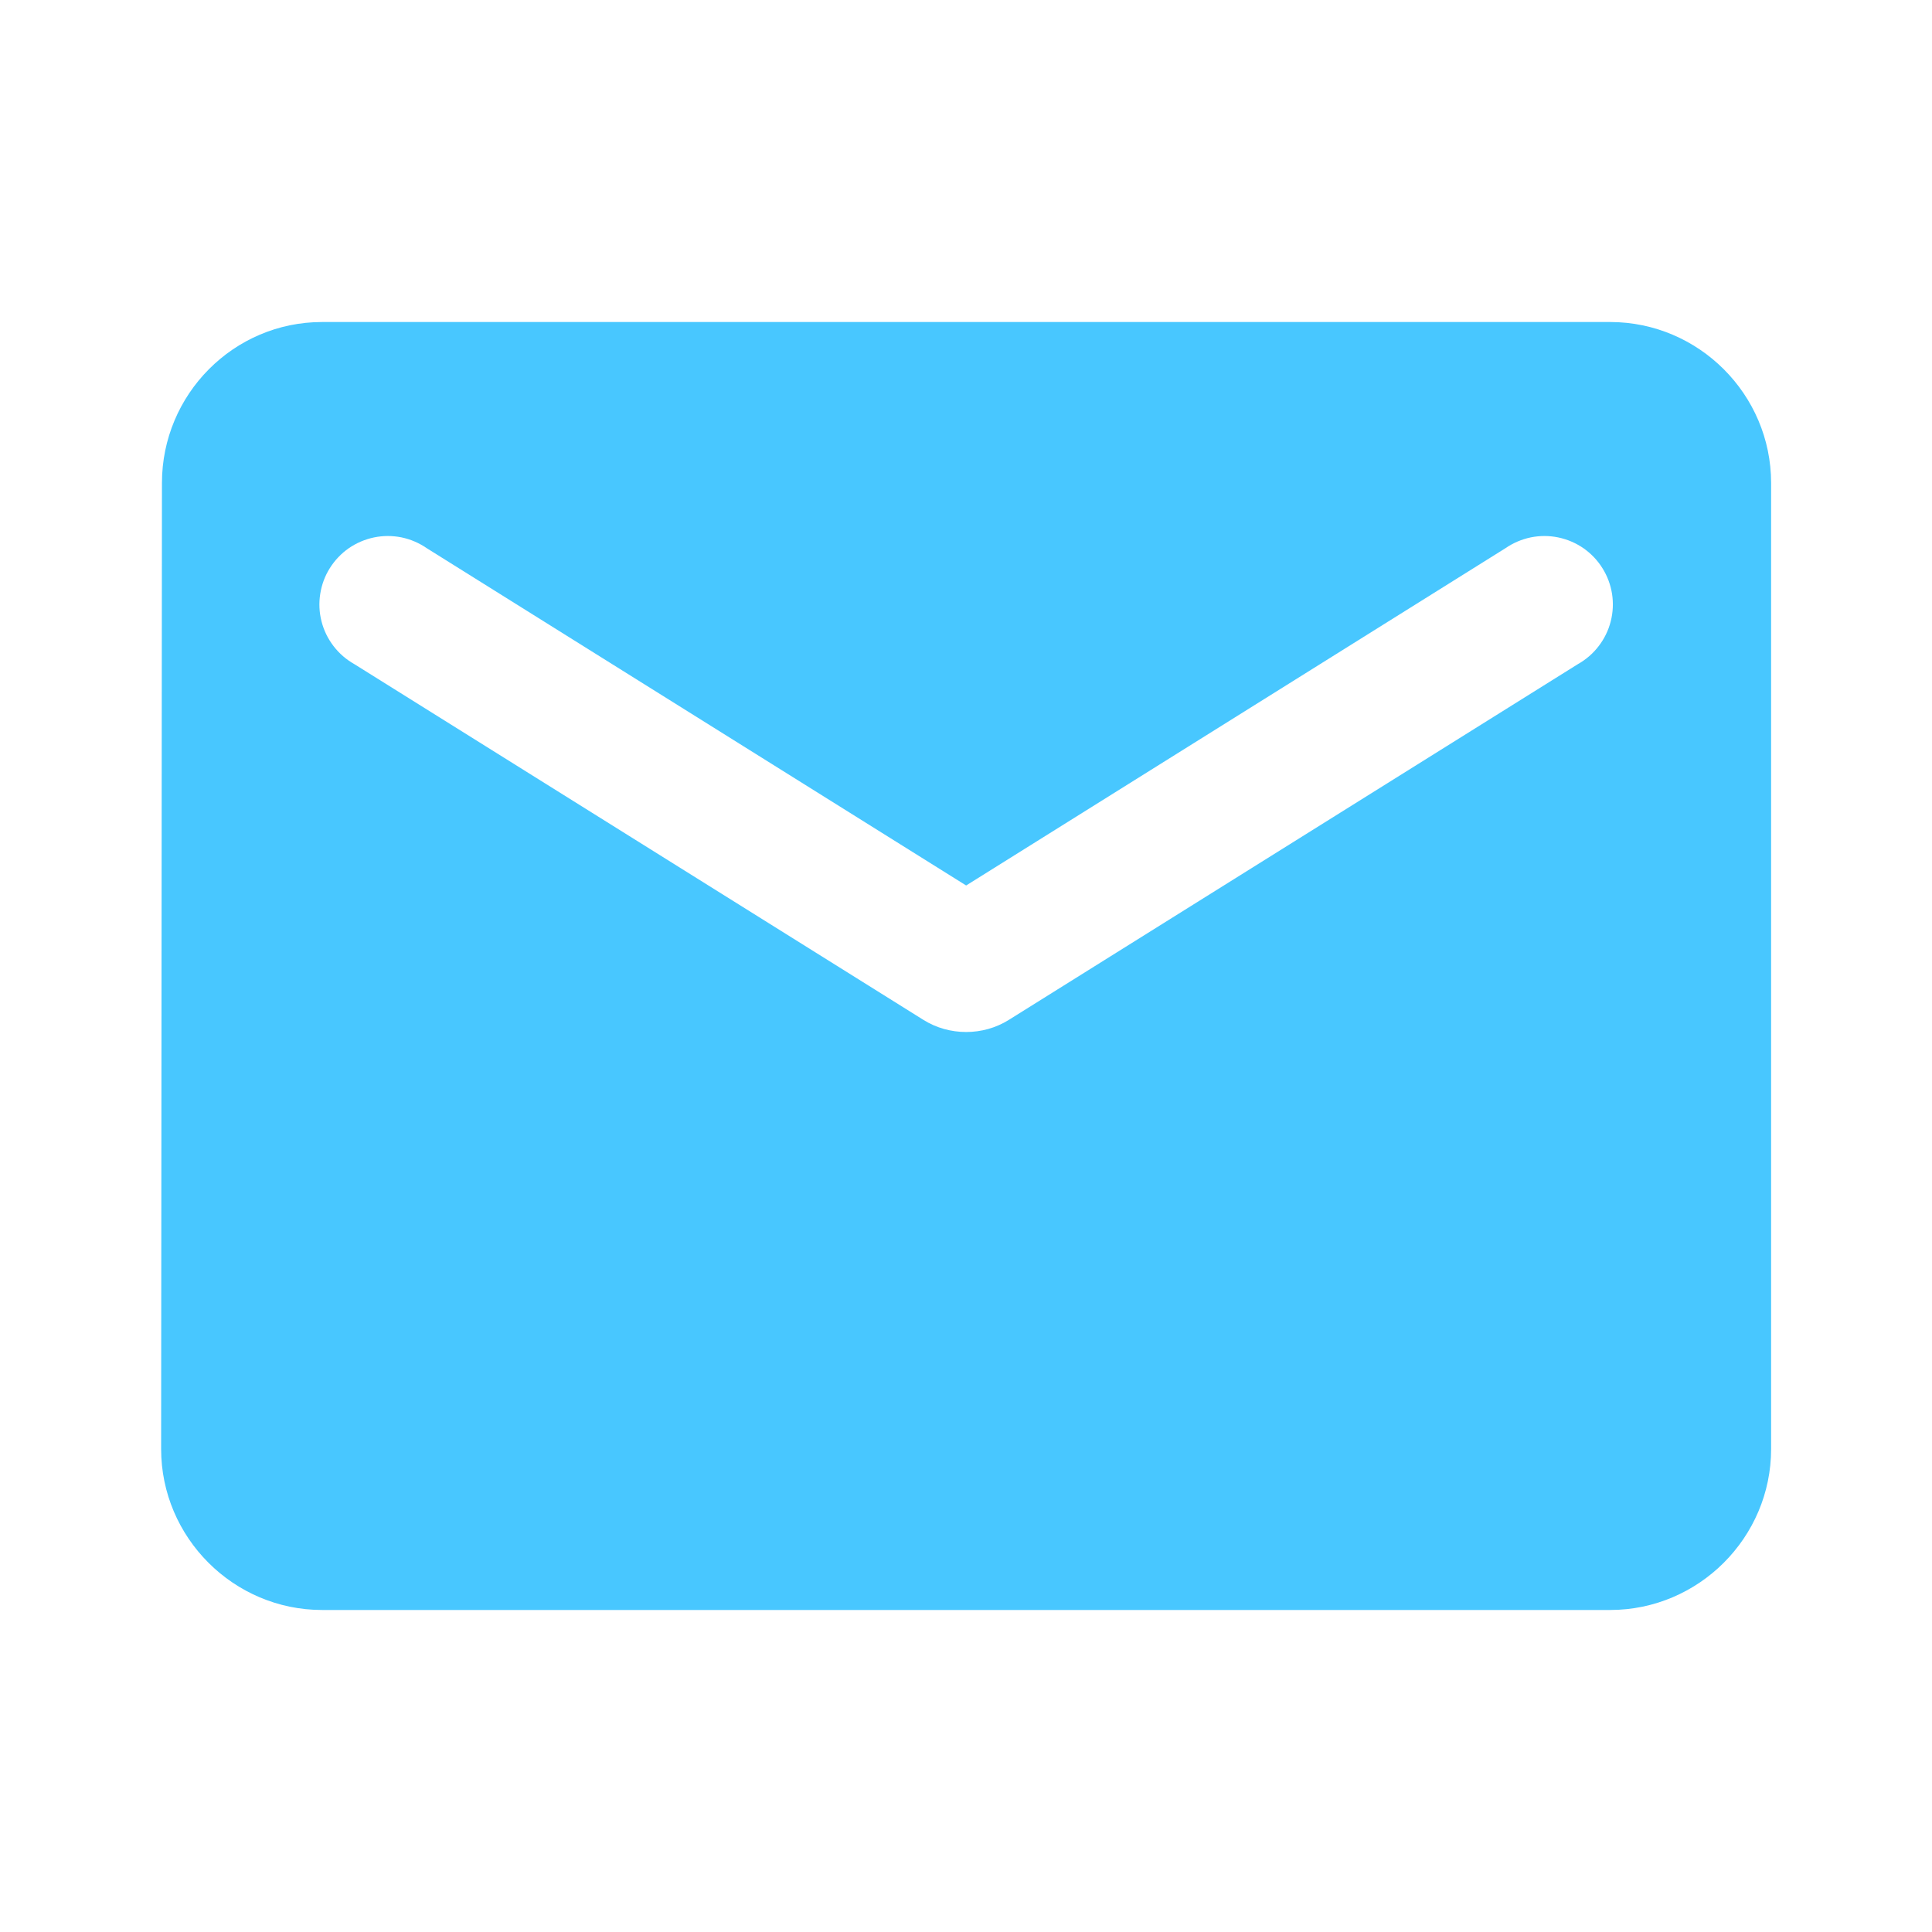<svg width="40" height="40" viewBox="0 0 40 40" fill="none" xmlns="http://www.w3.org/2000/svg">
<path d="M33.336 6.667H6.669C4.836 6.667 3.353 8.166 3.353 10L3.336 30C3.336 31.833 4.836 33.333 6.669 33.333H33.336C35.169 33.333 36.669 31.833 36.669 30V10C36.669 8.166 35.169 6.667 33.336 6.667ZM32.669 13.75L20.886 21.116C20.353 21.45 19.653 21.45 19.119 21.116L7.336 13.75C7.169 13.656 7.022 13.529 6.906 13.377C6.789 13.225 6.704 13.051 6.657 12.866C6.609 12.68 6.6 12.486 6.63 12.297C6.659 12.108 6.726 11.926 6.828 11.764C6.93 11.601 7.063 11.461 7.22 11.351C7.378 11.242 7.556 11.166 7.743 11.127C7.931 11.088 8.125 11.088 8.313 11.126C8.5 11.165 8.678 11.241 8.836 11.35L20.003 18.333L31.169 11.35C31.327 11.241 31.505 11.165 31.693 11.126C31.881 11.088 32.074 11.088 32.262 11.127C32.45 11.166 32.627 11.242 32.785 11.351C32.942 11.461 33.076 11.601 33.177 11.764C33.279 11.926 33.346 12.108 33.376 12.297C33.405 12.486 33.396 12.68 33.348 12.866C33.301 13.051 33.216 13.225 33.099 13.377C32.983 13.529 32.836 13.656 32.669 13.75Z" fill="#48C7FF"/>
</svg>
